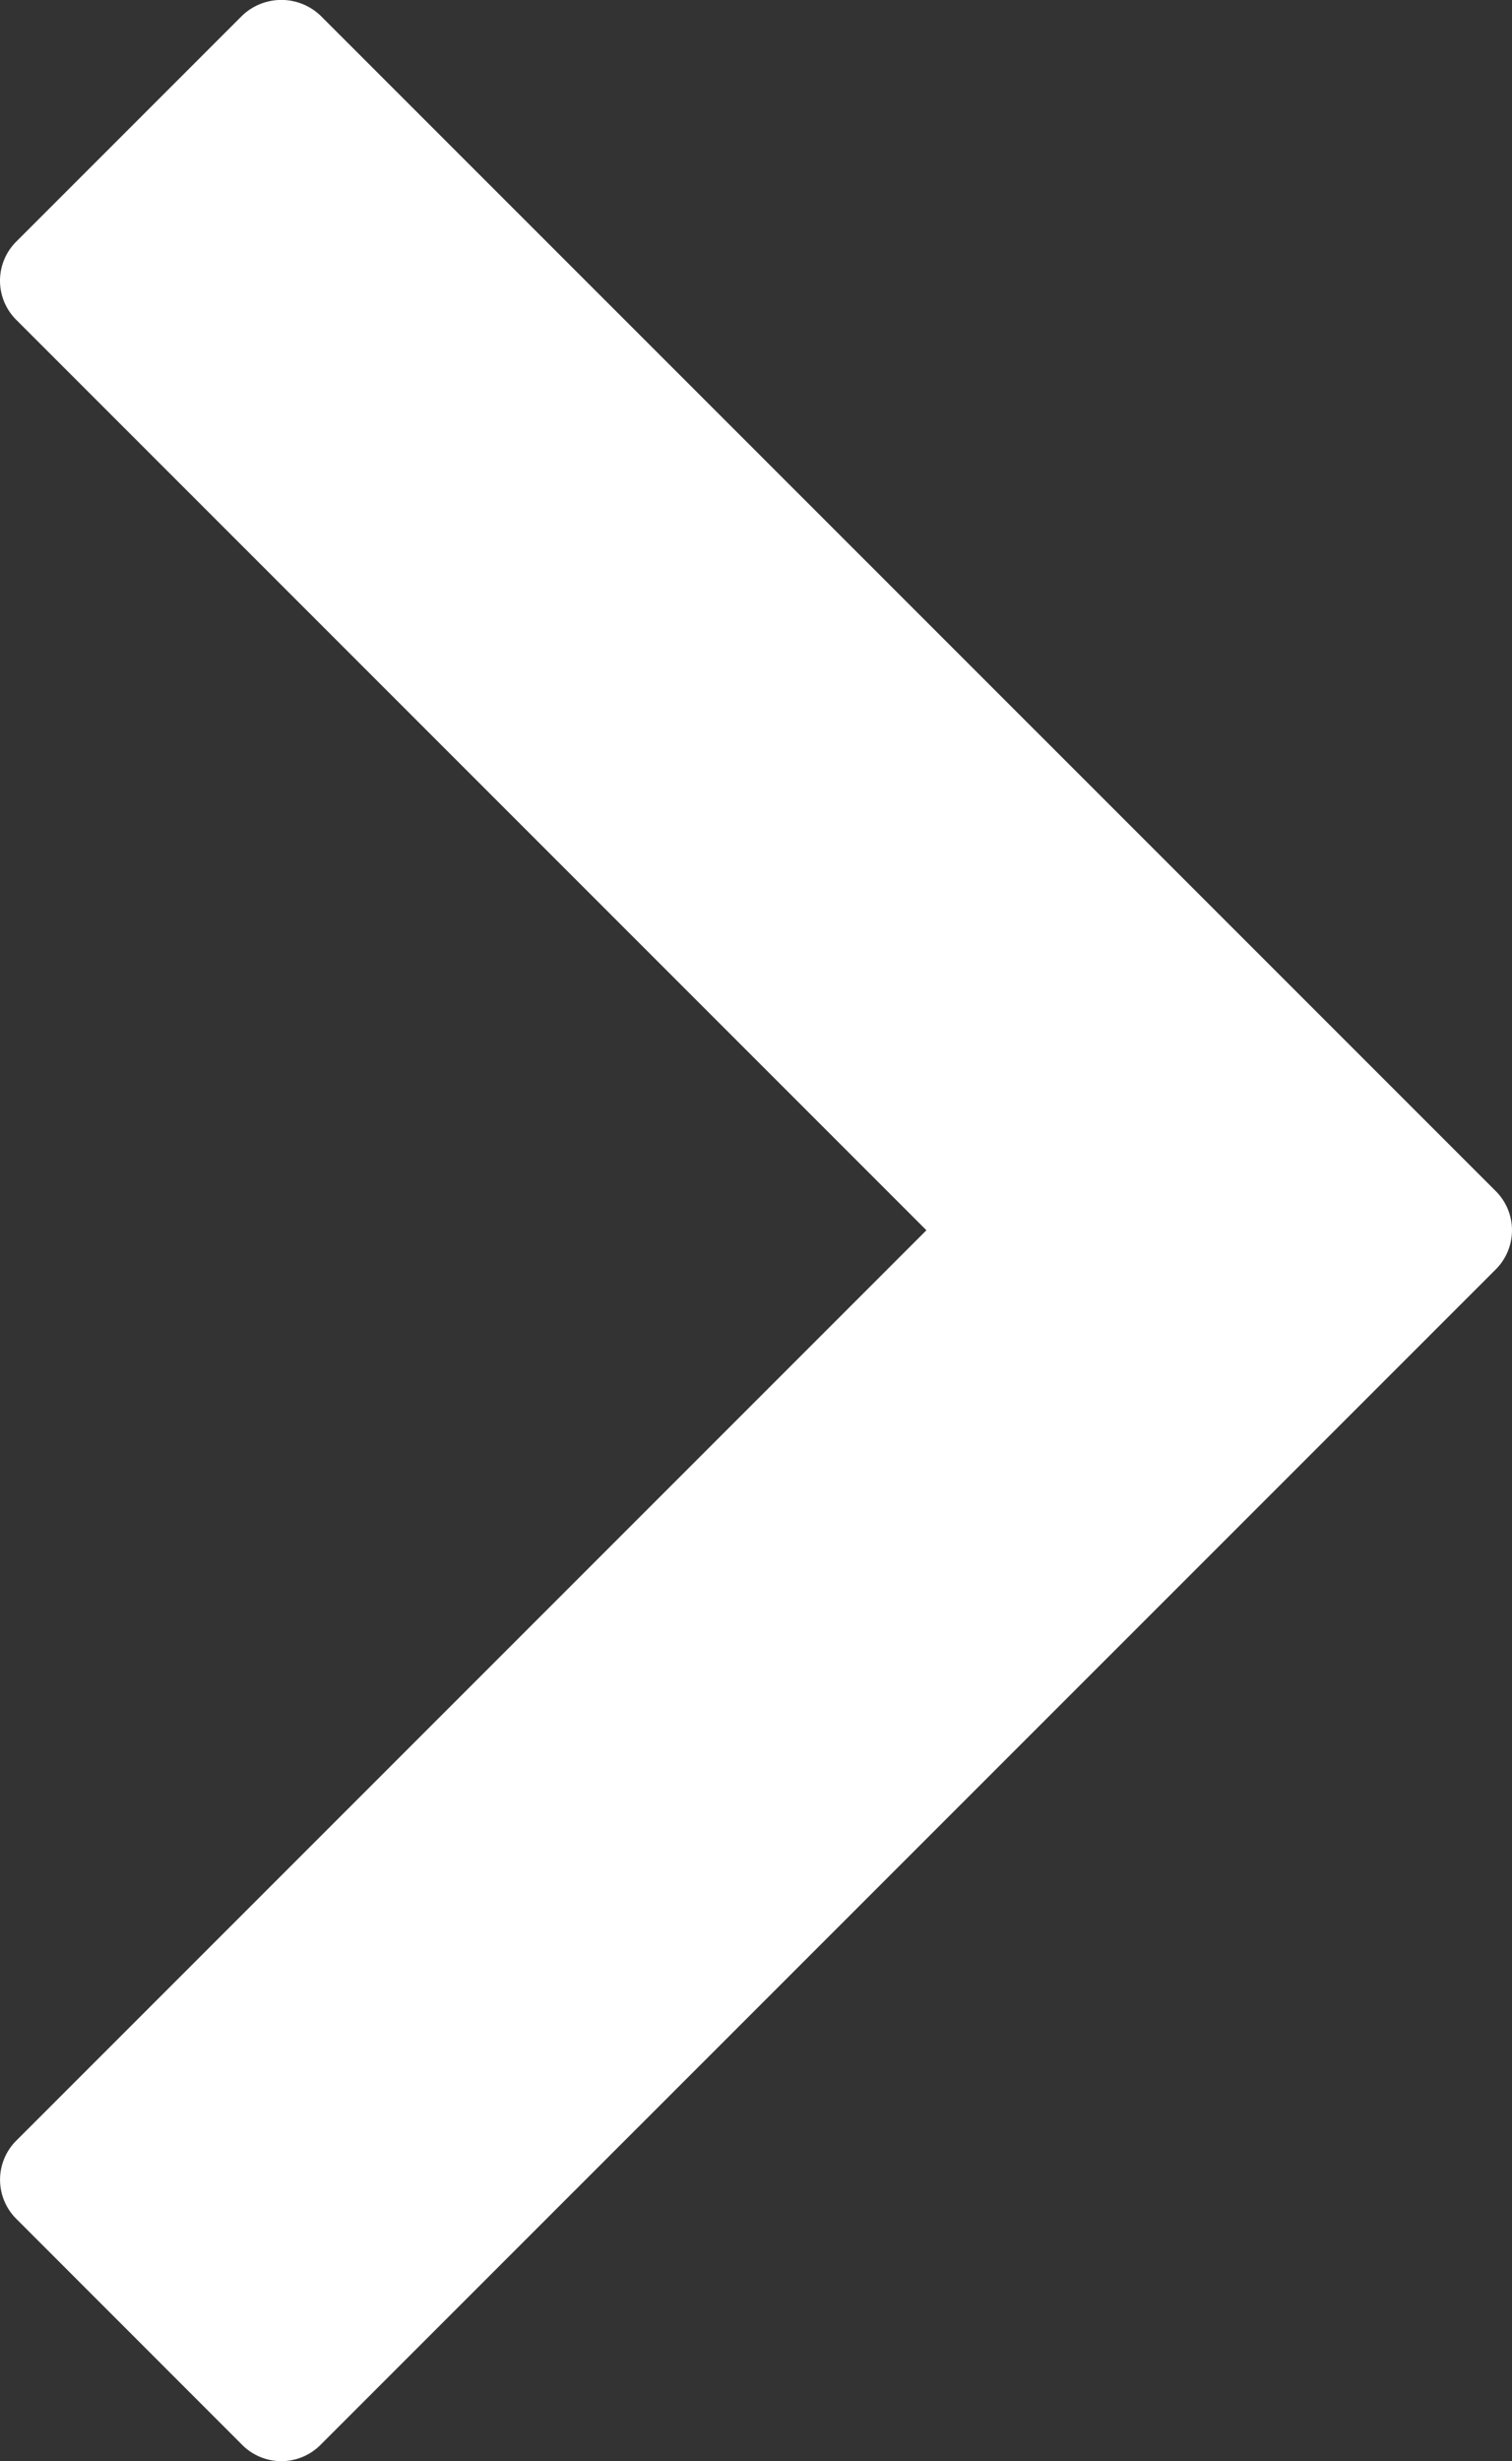 <svg id="Layer_1" data-name="Layer 1" xmlns="http://www.w3.org/2000/svg" width="164.45" height="267.61" viewBox="0 0 164.45 267.61">
  <rect x="0" y="0" width="164.45" height="267.61" fill="#333333" stroke="none"/>
  <title>chevron-right-white</title>
  <path d="M30.6,267.61h0a6,6,0,0,1-4.24-1.75L1.76,241.25a6,6,0,0,1,0-8.48l99-99-99-99a6,6,0,0,1,0-8.49l24.6-24.6a6.17,6.17,0,0,1,8.48,0L162.69,129.52a6,6,0,0,1,1.65,5.38,6,6,0,0,1-1.65,3.12L34.84,265.86A6,6,0,0,1,30.6,267.61Z" style="fill: #fff"/>
</svg>
